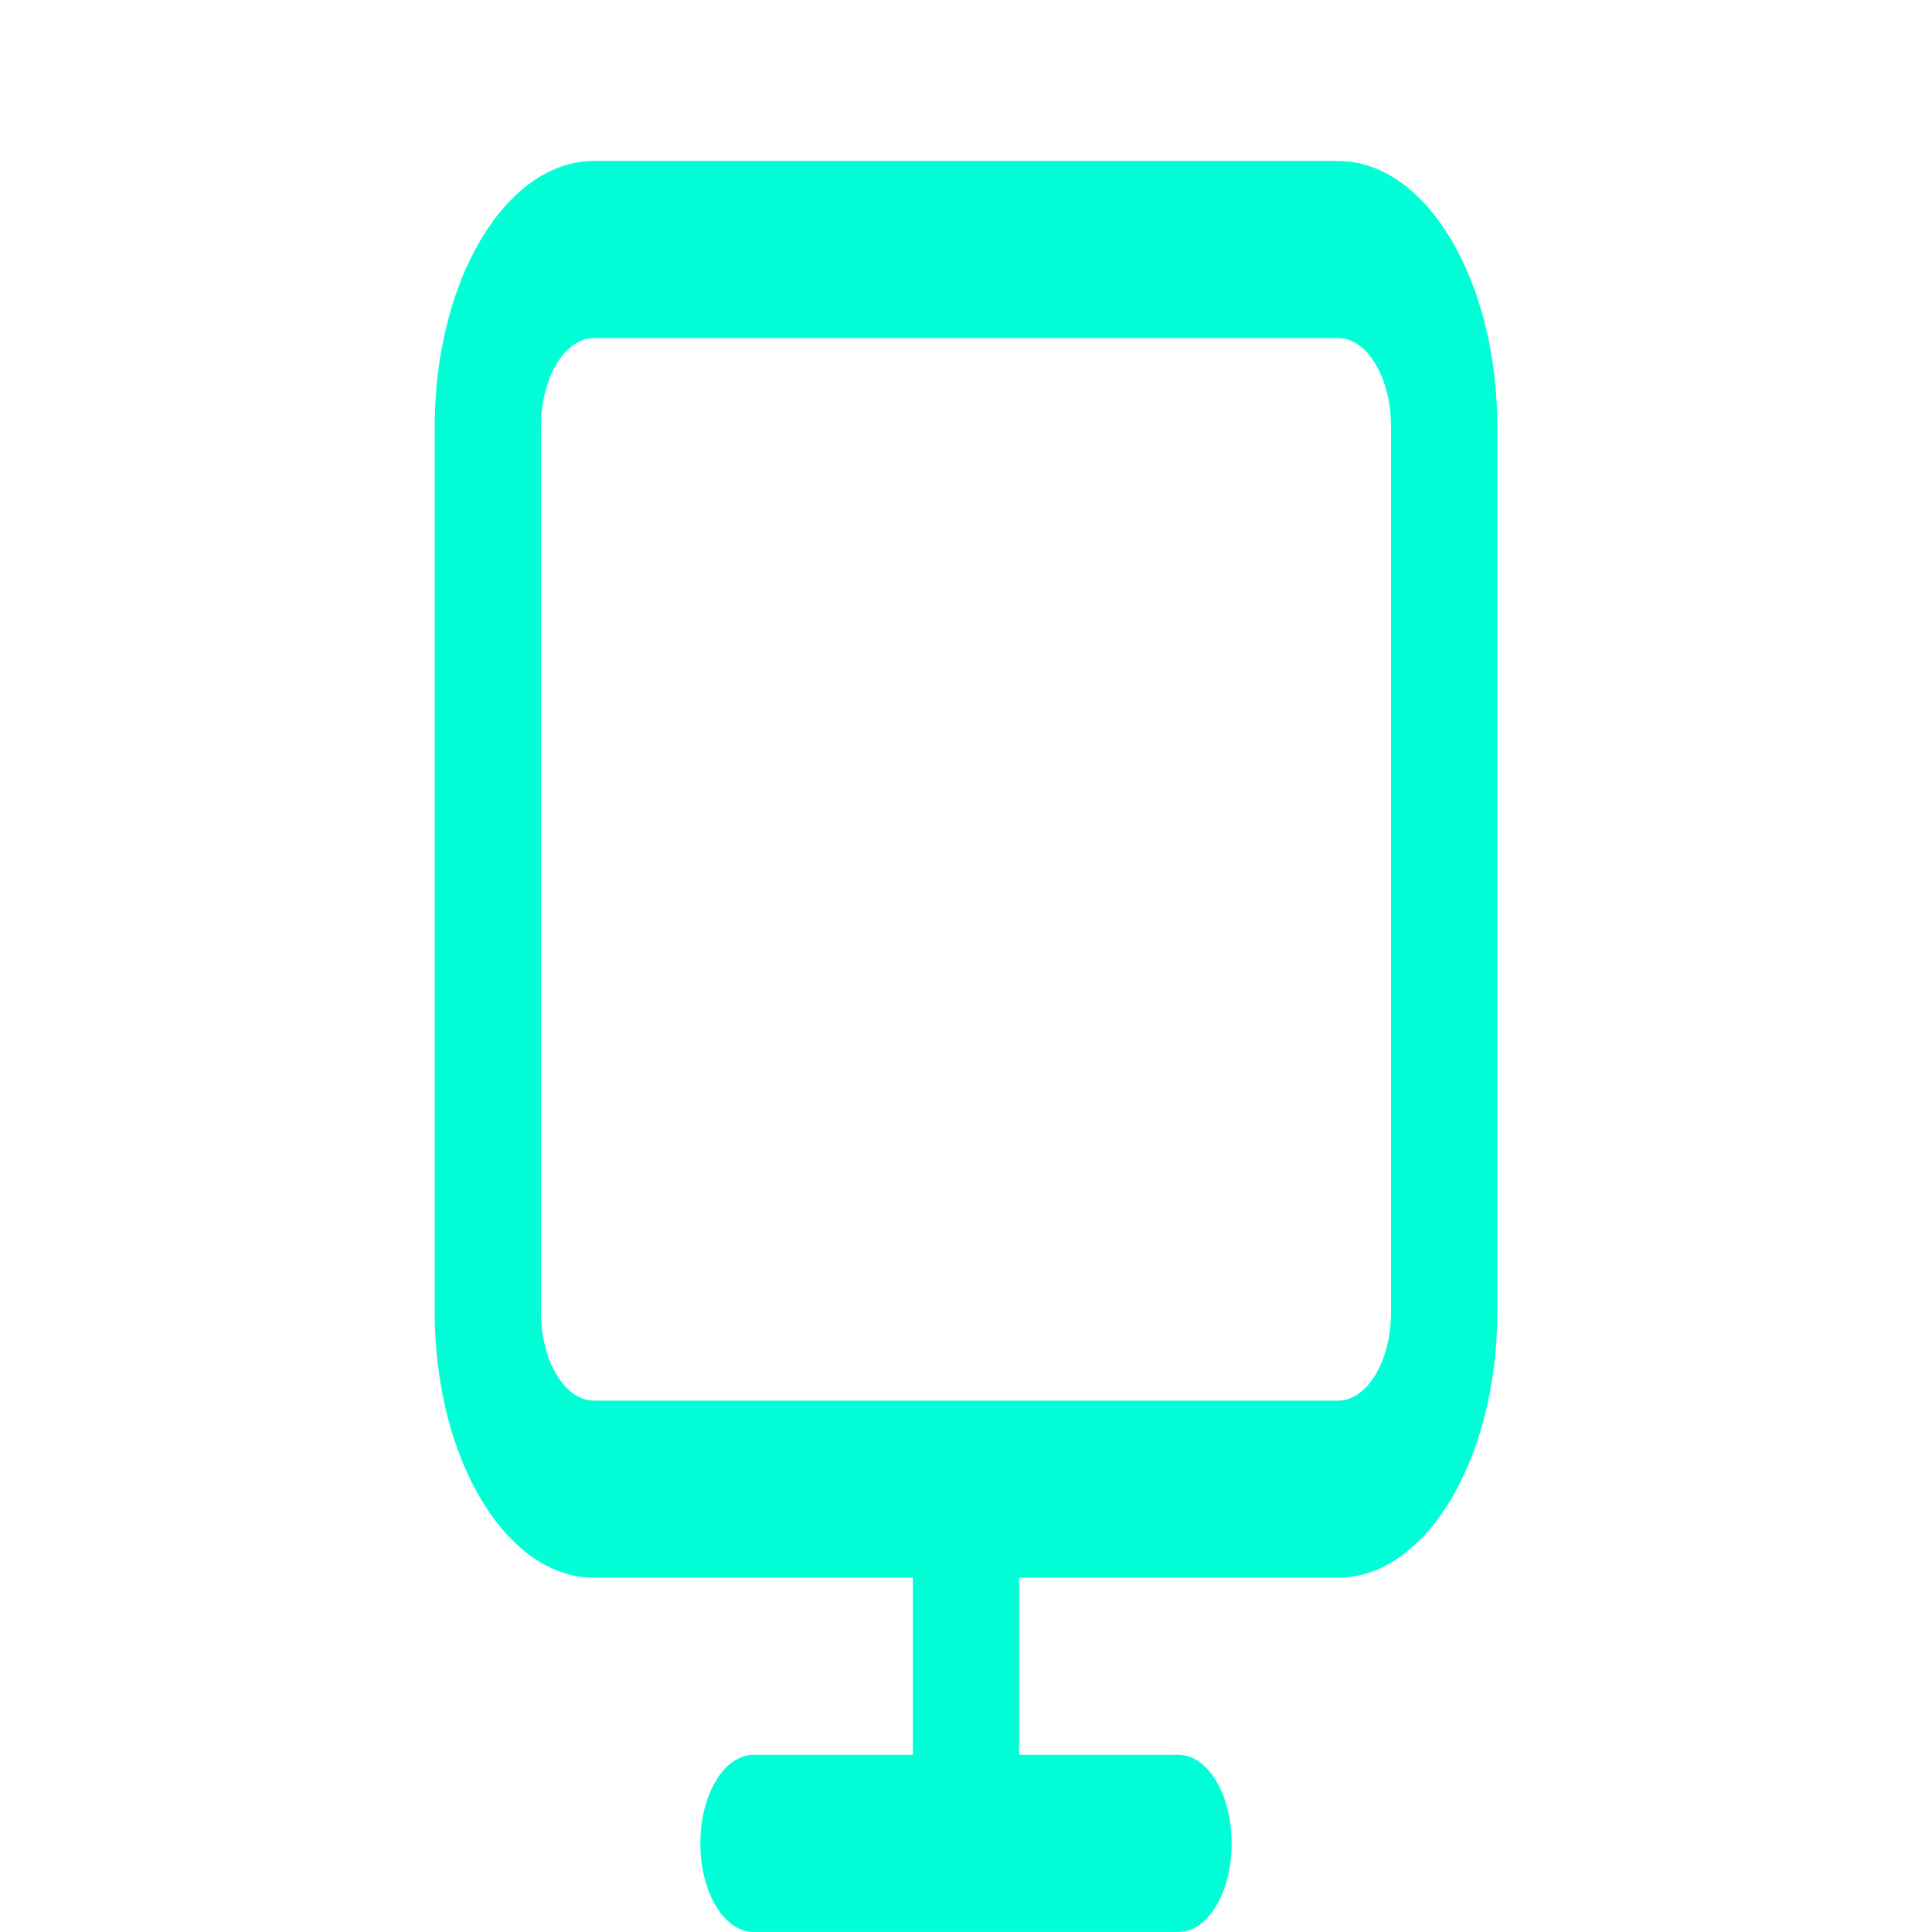 <svg width="40" height="40" viewBox="0 0 40 40" fill="none" xmlns="http://www.w3.org/2000/svg">
<path fill-rule="evenodd" clip-rule="evenodd" d="M9 8.832C9 5.794 10.477 3.332 12.3 3.332L27.7 3.332C29.523 3.332 31 5.794 31 8.832V27.165C31 30.203 29.523 32.665 27.7 32.665H21.1V36.332H24.4C25.008 36.332 25.5 37.153 25.5 38.165C25.5 39.178 25.008 39.999 24.4 39.999H15.6C14.992 39.999 14.5 39.178 14.5 38.165C14.5 37.153 14.992 36.332 15.6 36.332H18.9V32.665H12.3C10.477 32.665 9 30.203 9 27.165V8.832ZM27.7 28.999H21.1H18.9H12.3C11.693 28.999 11.2 28.178 11.2 27.165V8.832C11.2 7.82 11.693 6.999 12.3 6.999L27.7 6.999C28.308 6.999 28.8 7.82 28.8 8.832V27.165C28.8 28.178 28.308 28.999 27.7 28.999Z" fill="#00FFD7"/>
</svg>
